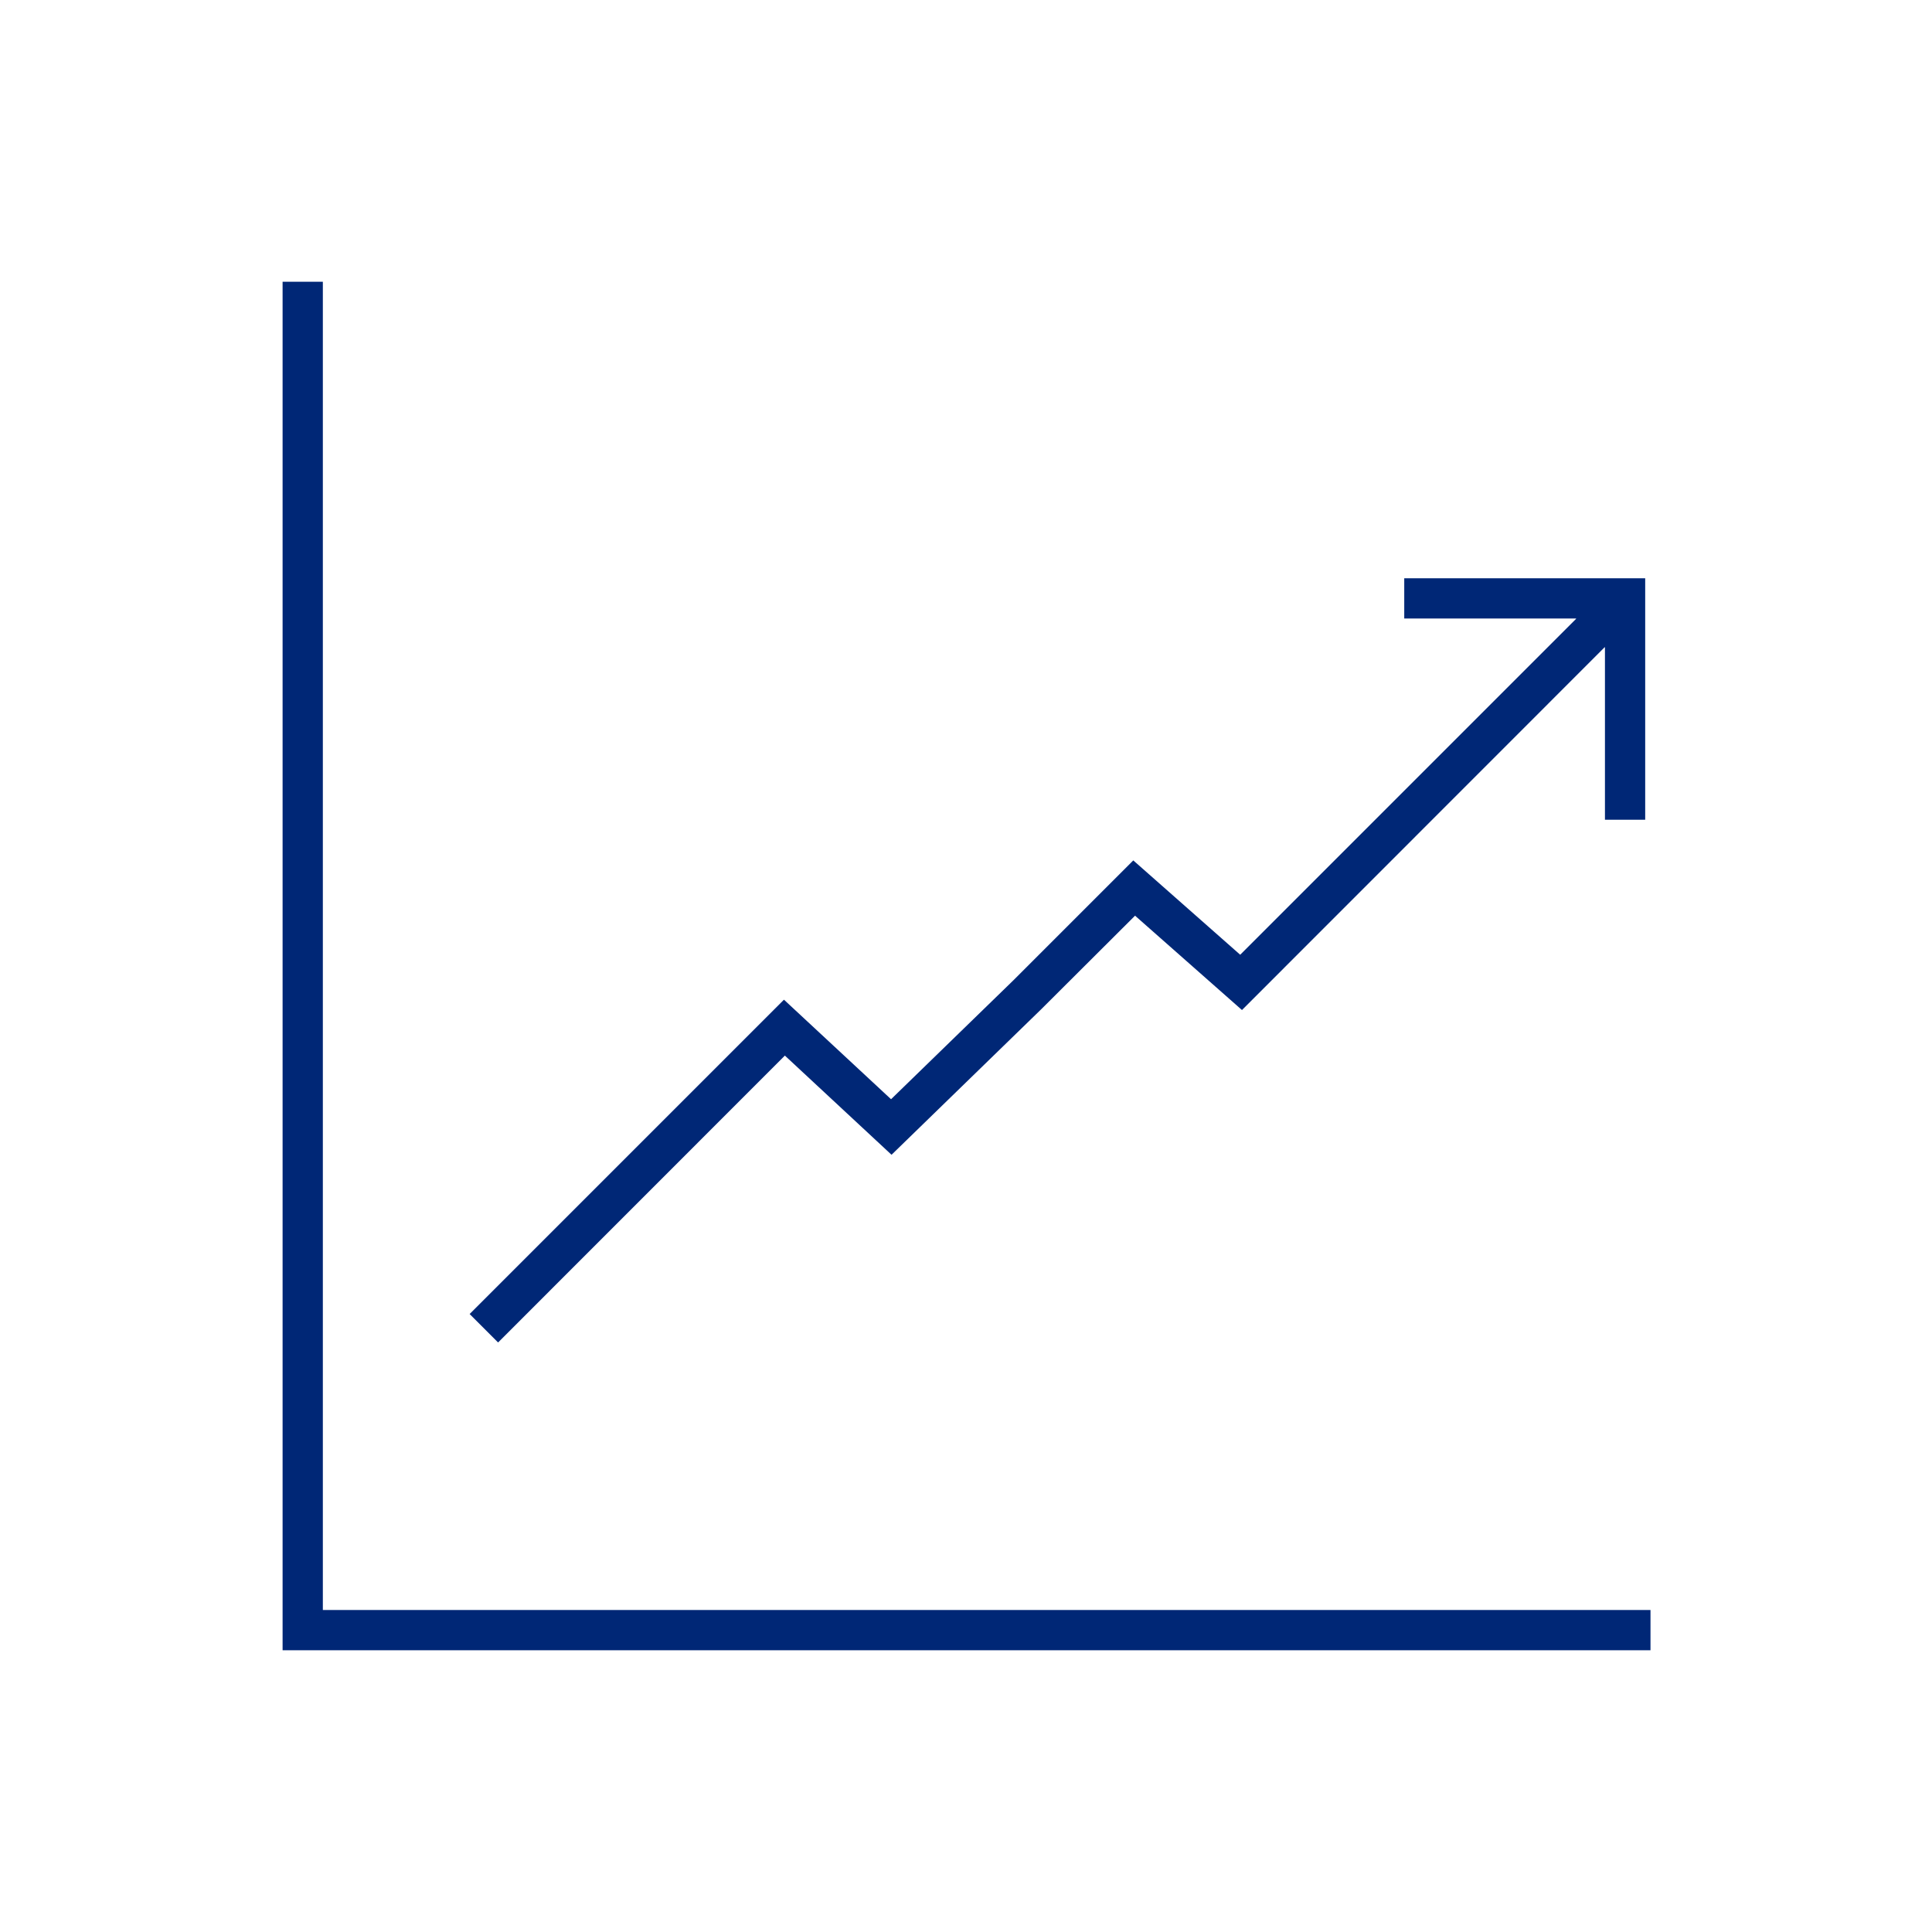 <?xml version="1.0" encoding="utf-8"?>
<svg width="96" height="96" xmlns="http://www.w3.org/2000/svg" xmlns:xlink="http://www.w3.org/1999/xlink" xml:space="preserve" overflow="hidden"><defs><clipPath id="clip0"><rect x="278" y="500" width="96" height="96"/></clipPath></defs><g clip-path="url(#clip0)" transform="translate(-278 -500)"><path fill="#002776" d="M317 552.452 322.3 557.38 329.743 550.144 334.4 545.5 339.713 550.188 357.732 532.162C357.736 532.158 357.742 532.158 357.746 532.162 357.748 532.164 357.749 532.166 357.749 532.169L357.749 540.733 359.749 540.733 359.749 528.733 347.776 528.733 347.776 530.733 356.307 530.733C356.312 530.732 356.317 530.737 356.318 530.742 356.318 530.745 356.317 530.748 356.315 530.75L339.625 547.441 334.312 542.753 328.345 548.72 322.276 554.62 316.954 549.674 301.336 565.293 302.75 566.707Z"/><path fill="#002776" d="M294.042 580 294.042 514 292.042 514 292.042 582 360.012 582 360.012 580 294.042 580Z"/></g></svg>